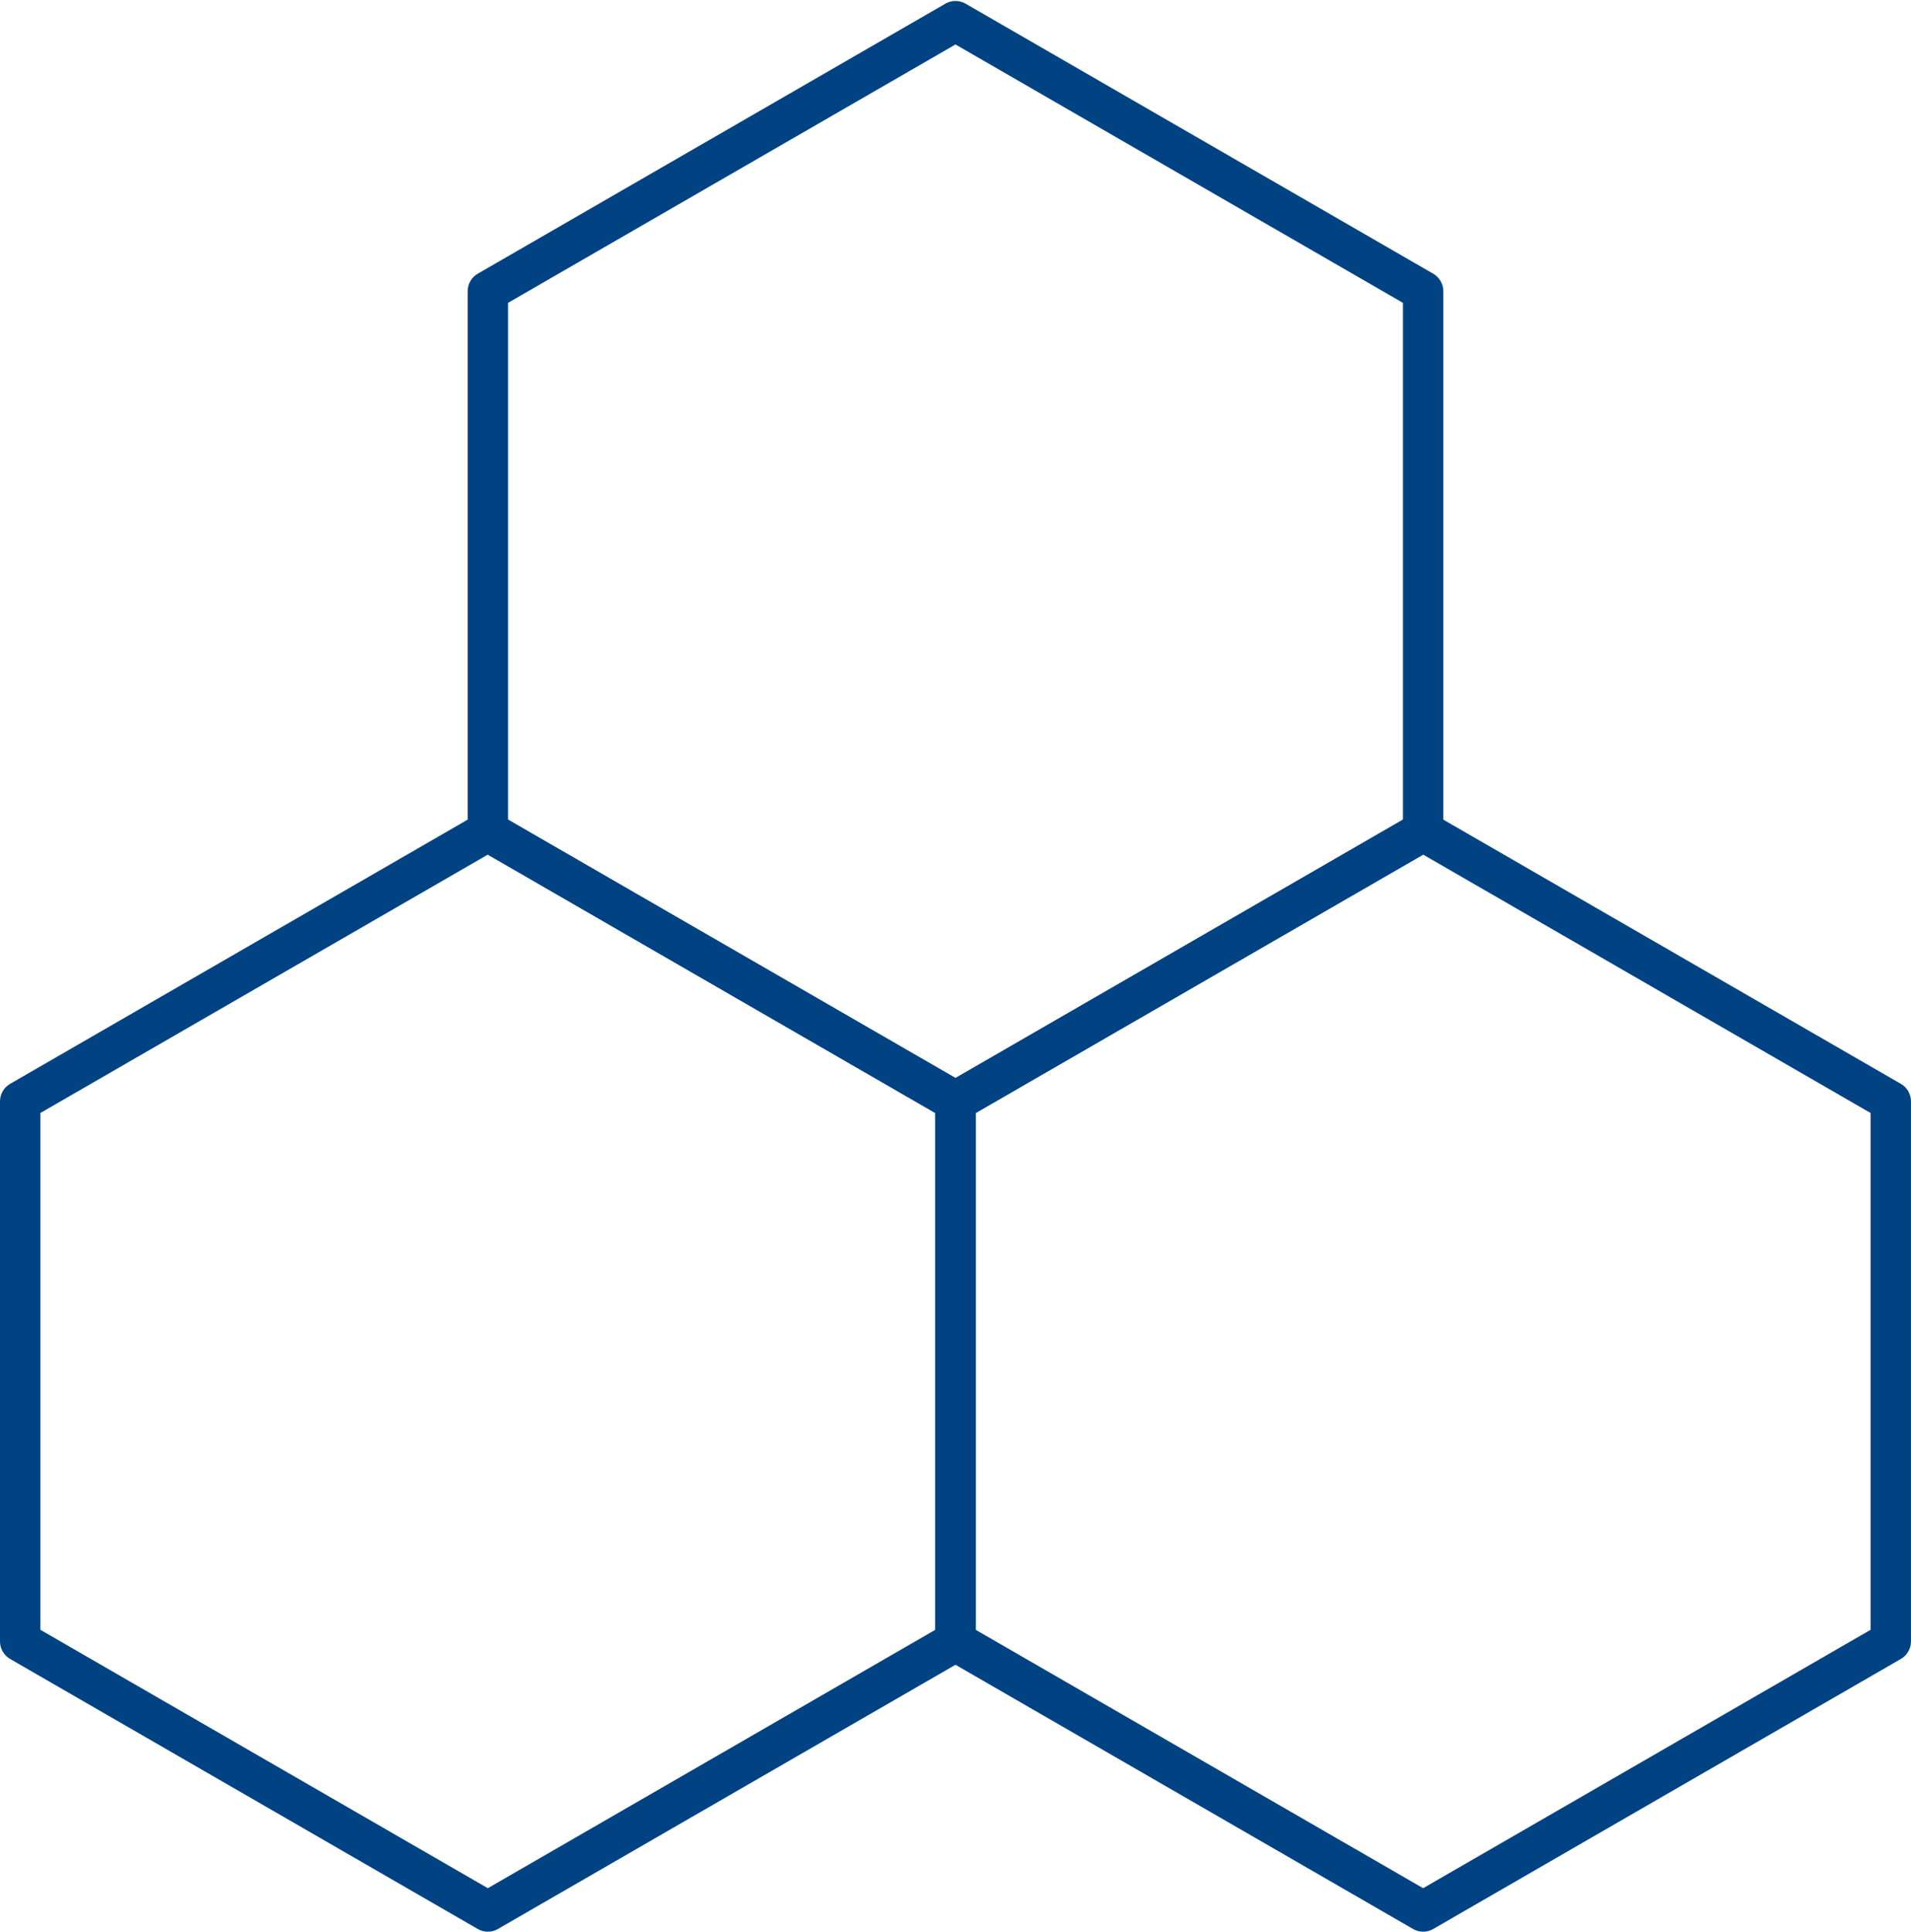 <?xml version="1.0" encoding="UTF-8" standalone="no"?><svg xmlns="http://www.w3.org/2000/svg" xmlns:xlink="http://www.w3.org/1999/xlink" fill="#000000" height="1598.1" preserveAspectRatio="xMidYMid meet" version="1" viewBox="0.0 -0.8 1581.3 1598.1" width="1581.3" zoomAndPan="magnify"><defs><clipPath id="a"><path d="M 0 670 L 808 670 L 808 1597.32 L 0 1597.32 Z M 0 670"/></clipPath><clipPath id="b"><path d="M 773 670 L 1581.281 670 L 1581.281 1597.32 L 773 1597.32 Z M 773 670"/></clipPath></defs><g><g clip-path="url(#a)" id="change1_2"><path d="M 790.641 1357.199 L 790.648 1357.199 Z M 33.41 1347.559 L 403.672 1561.332 L 773.938 1347.559 L 773.938 920.012 L 403.672 706.242 L 33.41 920.012 Z M 403.672 1597.32 C 400.789 1597.32 397.902 1596.57 395.32 1595.082 L 8.352 1371.672 C 3.184 1368.68 0 1363.172 0 1357.199 L 0 910.367 C 0 904.398 3.184 898.887 8.352 895.902 L 395.32 672.484 C 400.488 669.504 406.855 669.504 412.023 672.484 L 798.992 895.902 C 804.16 898.887 807.344 904.398 807.344 910.367 L 807.344 1357.199 C 807.344 1363.172 804.16 1368.68 798.992 1371.672 L 412.023 1595.082 C 409.441 1596.57 406.555 1597.32 403.672 1597.32" fill="#014382"/></g><g id="change1_1"><path d="M 1177.609 686.953 L 1177.621 686.953 Z M 420.375 677.309 L 790.641 891.078 L 1160.898 677.309 L 1160.898 249.762 L 790.641 35.988 L 420.375 249.762 Z M 790.641 927.07 C 787.758 927.07 784.871 926.324 782.289 924.836 L 395.32 701.418 C 390.152 698.434 386.969 692.922 386.969 686.953 L 386.969 240.121 C 386.969 234.148 390.152 228.641 395.32 225.648 L 782.285 2.238 C 787.453 -0.75 793.824 -0.75 798.992 2.238 L 1185.961 225.648 C 1191.129 228.641 1194.309 234.148 1194.309 240.121 L 1194.309 686.953 C 1194.309 692.922 1191.129 698.434 1185.961 701.418 L 798.992 924.836 C 796.406 926.324 793.523 927.07 790.641 927.07" fill="#014382"/></g><g clip-path="url(#b)" id="change1_3"><path d="M 1564.57 1357.199 L 1564.578 1357.199 Z M 807.344 1347.559 L 1177.609 1561.332 L 1547.871 1347.559 L 1547.871 920.012 L 1177.609 706.242 L 807.344 920.012 Z M 1177.609 1597.32 C 1174.719 1597.32 1171.84 1596.57 1169.262 1595.082 L 782.289 1371.672 C 777.117 1368.68 773.934 1363.172 773.934 1357.199 L 773.934 910.367 C 773.934 904.398 777.117 898.887 782.289 895.902 L 1169.262 672.484 C 1174.422 669.504 1180.789 669.504 1185.961 672.484 L 1572.93 895.902 C 1578.102 898.887 1581.281 904.398 1581.281 910.367 L 1581.281 1357.199 C 1581.281 1363.172 1578.102 1368.68 1572.93 1371.672 L 1185.961 1595.082 C 1183.379 1596.57 1180.488 1597.32 1177.609 1597.32" fill="#014382"/></g></g></svg>